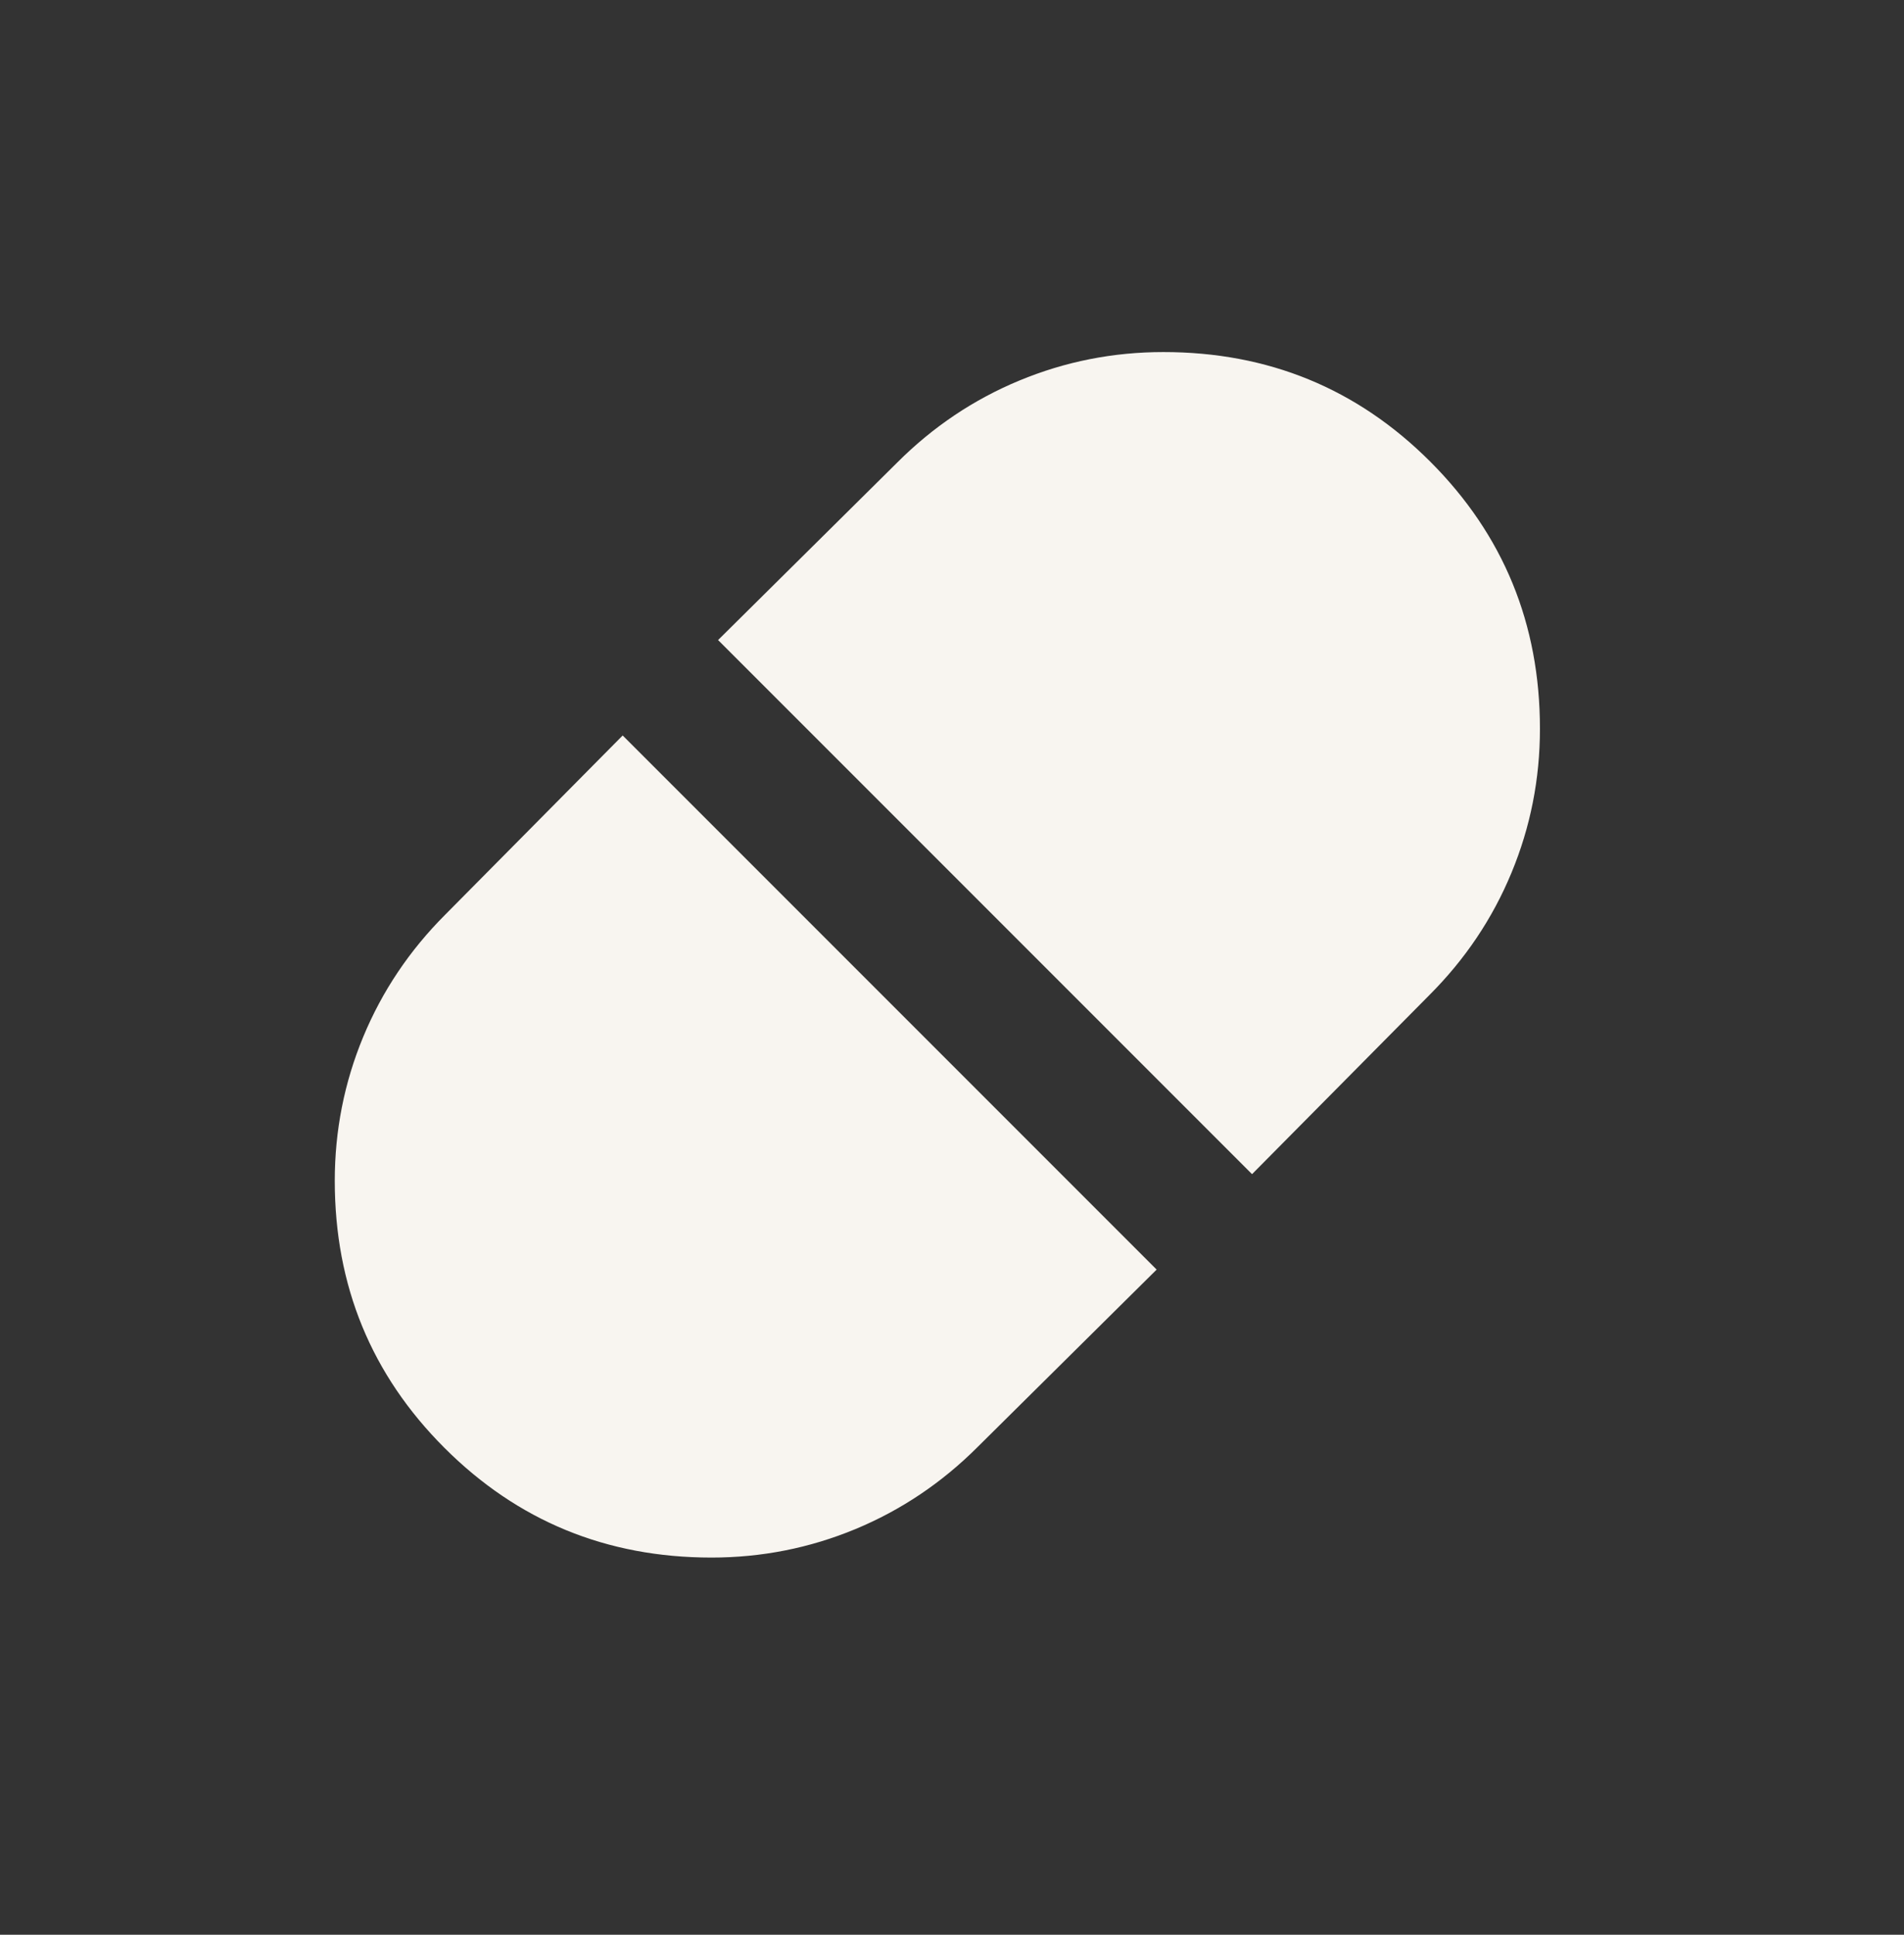<svg width="63" height="64" viewBox="0 0 63 64" fill="none" xmlns="http://www.w3.org/2000/svg">
<rect x="0" y="0" width="63" height="64" fill="#333333" stroke="none"/>
<path d="M41.428 38.84L47.298 32.914C48.48 31.732 49.385 30.385 50.012 28.871C50.64 27.357 50.954 25.769 50.954 24.108C50.954 20.637 49.745 17.692 47.327 15.273C44.91 12.854 41.965 11.645 38.492 11.646C36.831 11.646 35.243 11.96 33.729 12.588C32.215 13.216 30.868 14.12 29.686 15.302L23.76 21.172L41.428 38.84ZM23.538 51.523C25.2 51.523 26.788 51.209 28.302 50.582C29.815 49.954 31.163 49.049 32.345 47.868L38.271 41.997L20.603 24.329L14.732 30.256C13.551 31.437 12.646 32.785 12.018 34.299C11.391 35.812 11.077 37.4 11.077 39.062C11.077 42.532 12.287 45.477 14.706 47.894C17.125 50.312 20.069 51.522 23.538 51.523Z" fill="#F8F5F0"/>
</svg>
